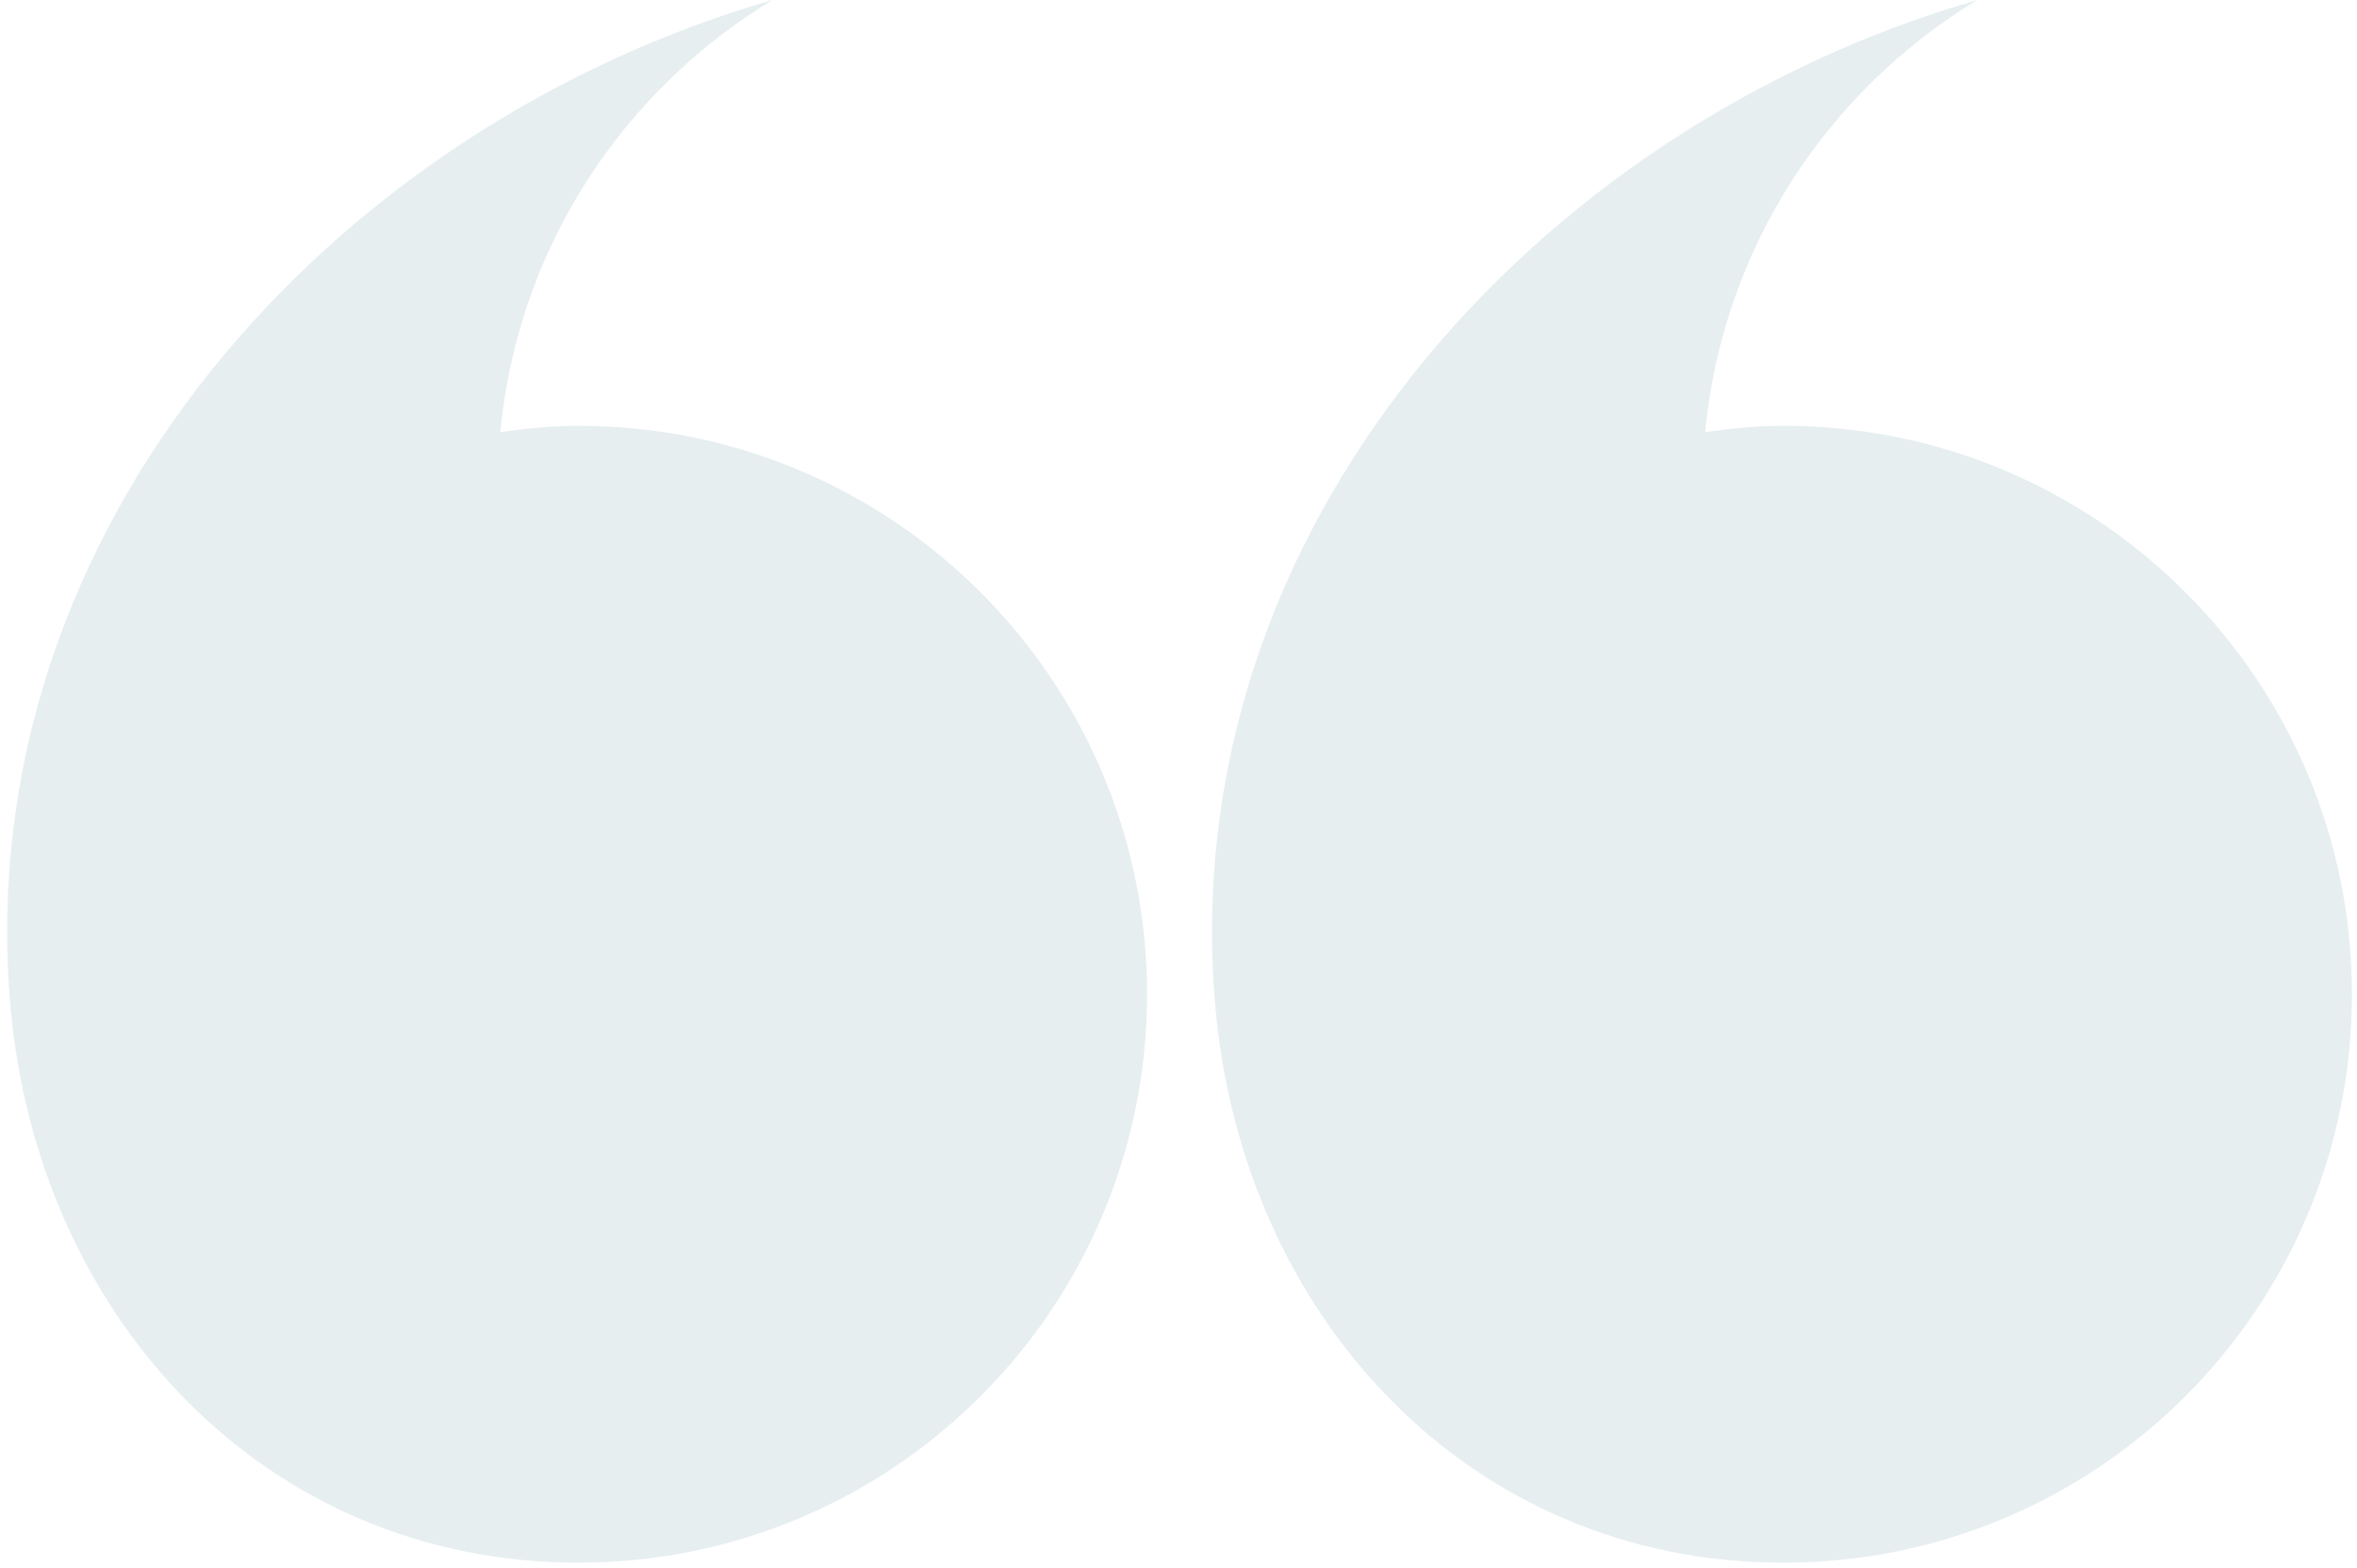 <svg width="254" height="169" viewBox="0 0 254 169" fill="none" xmlns="http://www.w3.org/2000/svg">
<g opacity="0.1">
<path d="M123.61 107.136C123.61 140.964 96.19 168.387 62.359 168.387C28.528 168.387 3.973 141.909 1.108 108.201C-3.266 56.766 35.809 13.701 83.248 -0C67.078 9.777 55.798 26.781 53.917 46.557C56.686 46.164 59.488 45.885 62.359 45.885C96.19 45.885 123.61 73.305 123.61 107.136Z" fill="#005265"/>
<path d="M253.453 107.136C253.453 140.964 226.033 168.387 192.199 168.387C158.371 168.387 133.813 141.909 130.945 108.201C126.571 56.766 165.646 13.701 213.088 -0C196.918 9.777 185.641 26.781 183.757 46.557C186.526 46.164 189.331 45.885 192.199 45.885C226.033 45.885 253.453 73.305 253.453 107.136Z" fill="#005265"/>
</g>
</svg>
